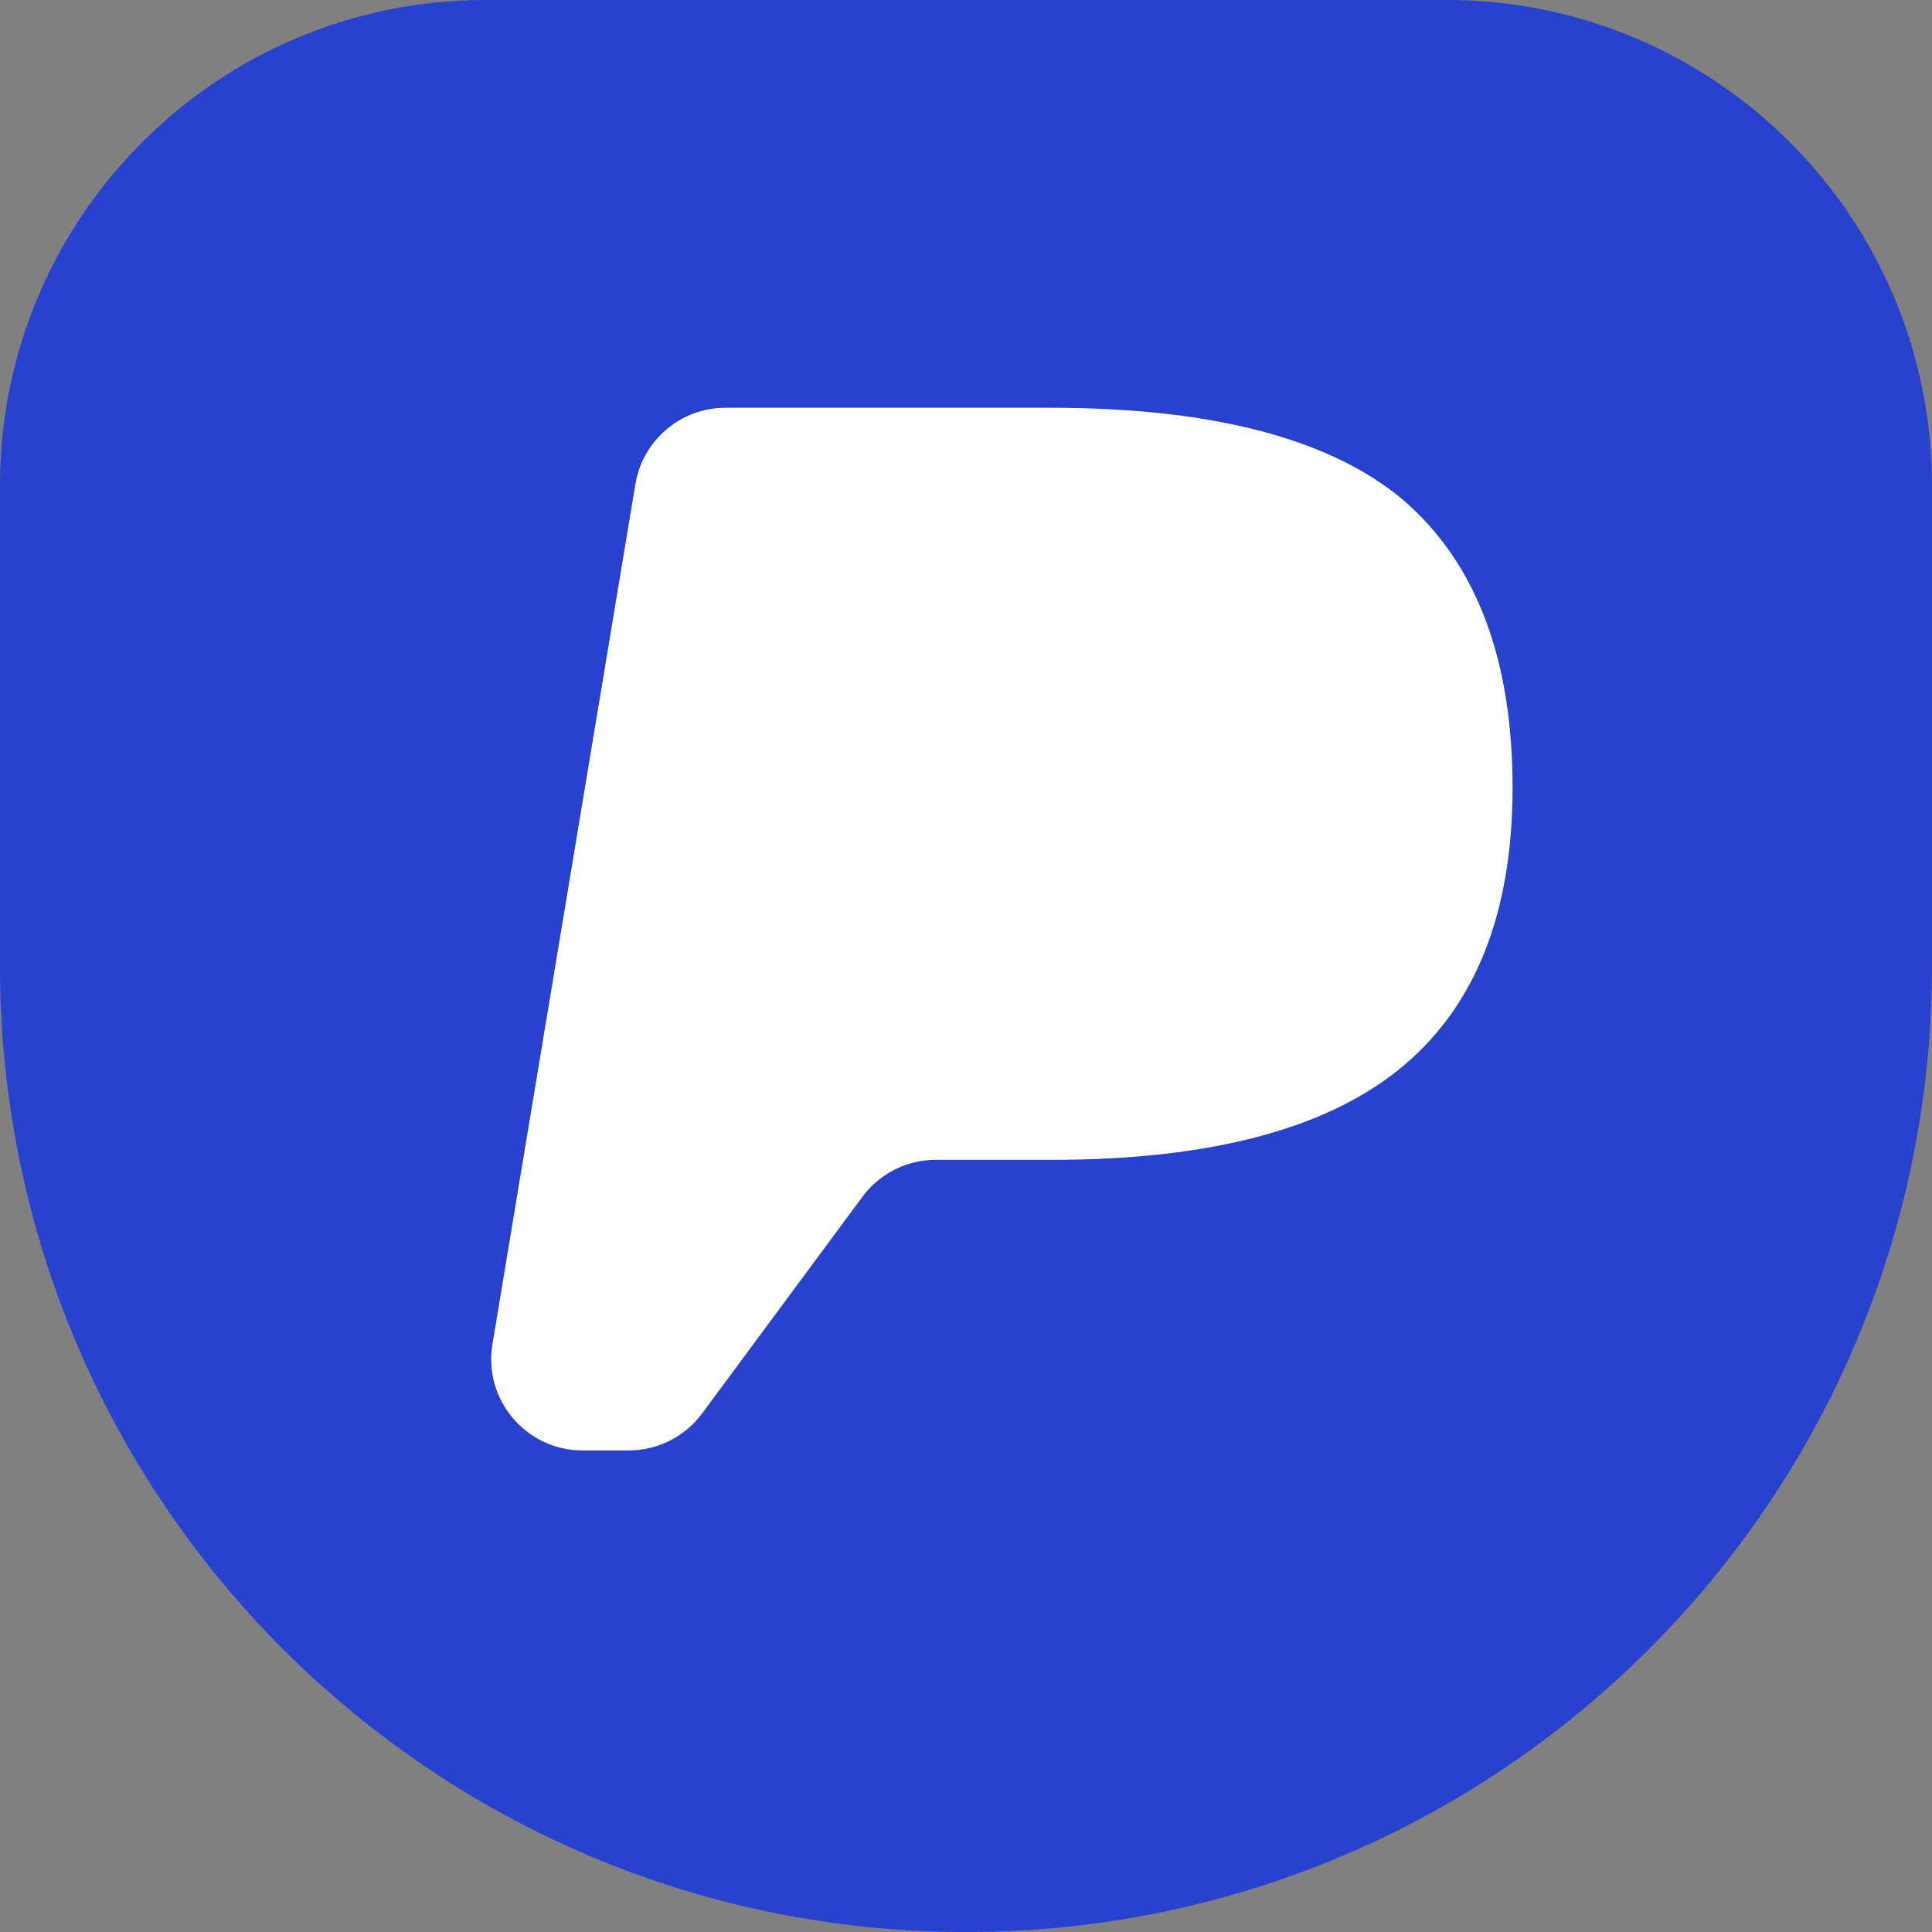 <svg width="592" height="592" viewBox="0 0 592 592" fill="none" xmlns="http://www.w3.org/2000/svg">
<rect x="0" y="0" width="592" height="592" fill="#808080" stroke="none"/>
<path d="M29 165.176C29 90.52 89.52 30 164.176 30H431.824C506.48 30 567 90.52 567 165.176V299C567 447.565 446.565 568 298 568C149.435 568 29 447.565 29 299V165.176Z" fill="white"/>
<path fill-rule="evenodd" clip-rule="evenodd" d="M148.744 0C66.595 0 0 66.595 0 148.744V296C0 459.476 132.524 592 296 592C459.476 592 592 459.476 592 296V148.744C592 66.595 525.405 0 443.256 0H148.744ZM194.695 148.352C196.94 134.845 208.624 124.943 222.316 124.943H321.729C371.329 124.943 407.354 134.317 429.805 153.065C452.255 172.334 463.48 201.759 463.48 241.338C463.48 280.397 451.733 309.301 428.238 328.049C405.266 346.276 370.024 355.39 322.512 355.39H286.757C277.88 355.39 269.529 359.6 264.249 366.736L215.148 433.099C209.867 440.235 201.516 444.444 192.639 444.444H178.517C161.22 444.444 148.06 428.917 150.896 411.853L194.695 148.352Z" fill="#2841CF"/>
</svg>
